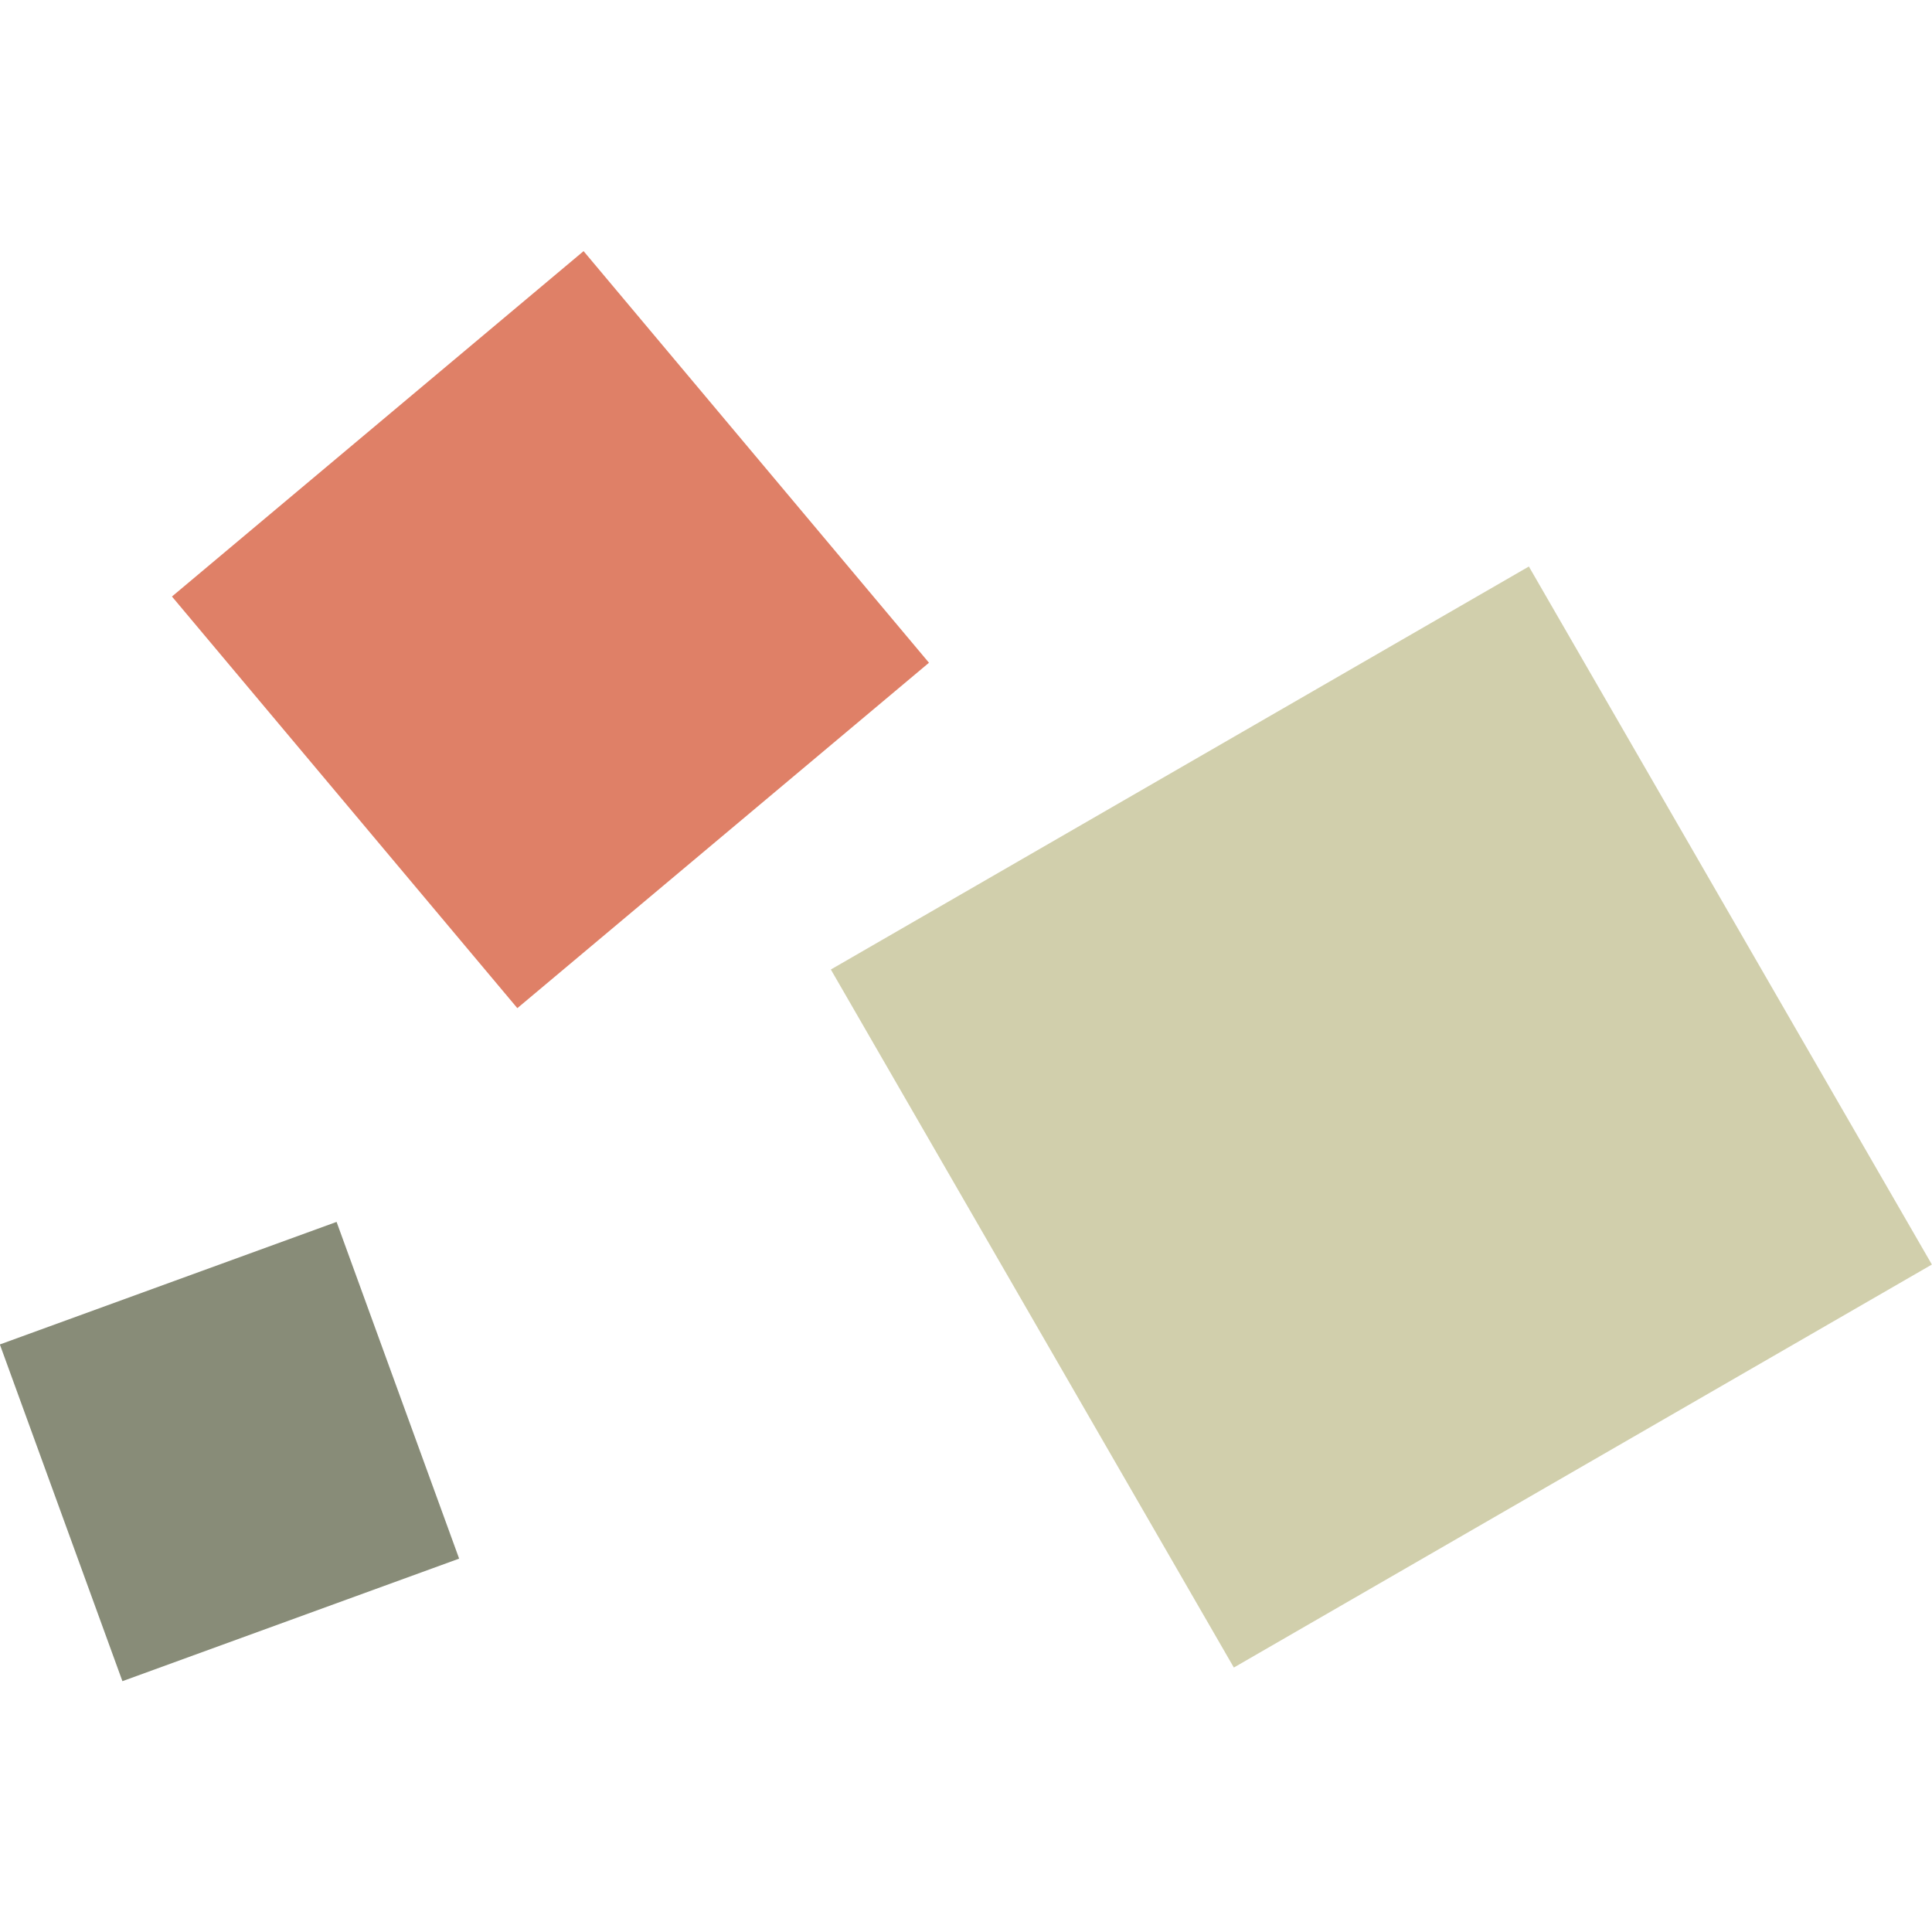 <?xml version="1.0" encoding="UTF-8"?><svg id="Calque_1" xmlns="http://www.w3.org/2000/svg" viewBox="0 0 64 64"><defs><style>.cls-1{fill:#df8067;}.cls-2{fill:#888c78;}.cls-3{fill:#d1cfac;}</style></defs><rect class="cls-2" x="1.67" y="42.15" width="11.87" height="11.87" transform="translate(-15.99 5.5) rotate(-20)"/><rect class="cls-1" x="9.34" y="11.95" width="17.8" height="17.8" transform="translate(-9.14 16.61) rotate(-40)"/><rect class="cls-3" x="32.41" y="23.65" width="26.7" height="26.7" transform="translate(-12.37 27.84) rotate(-30)"/></svg>